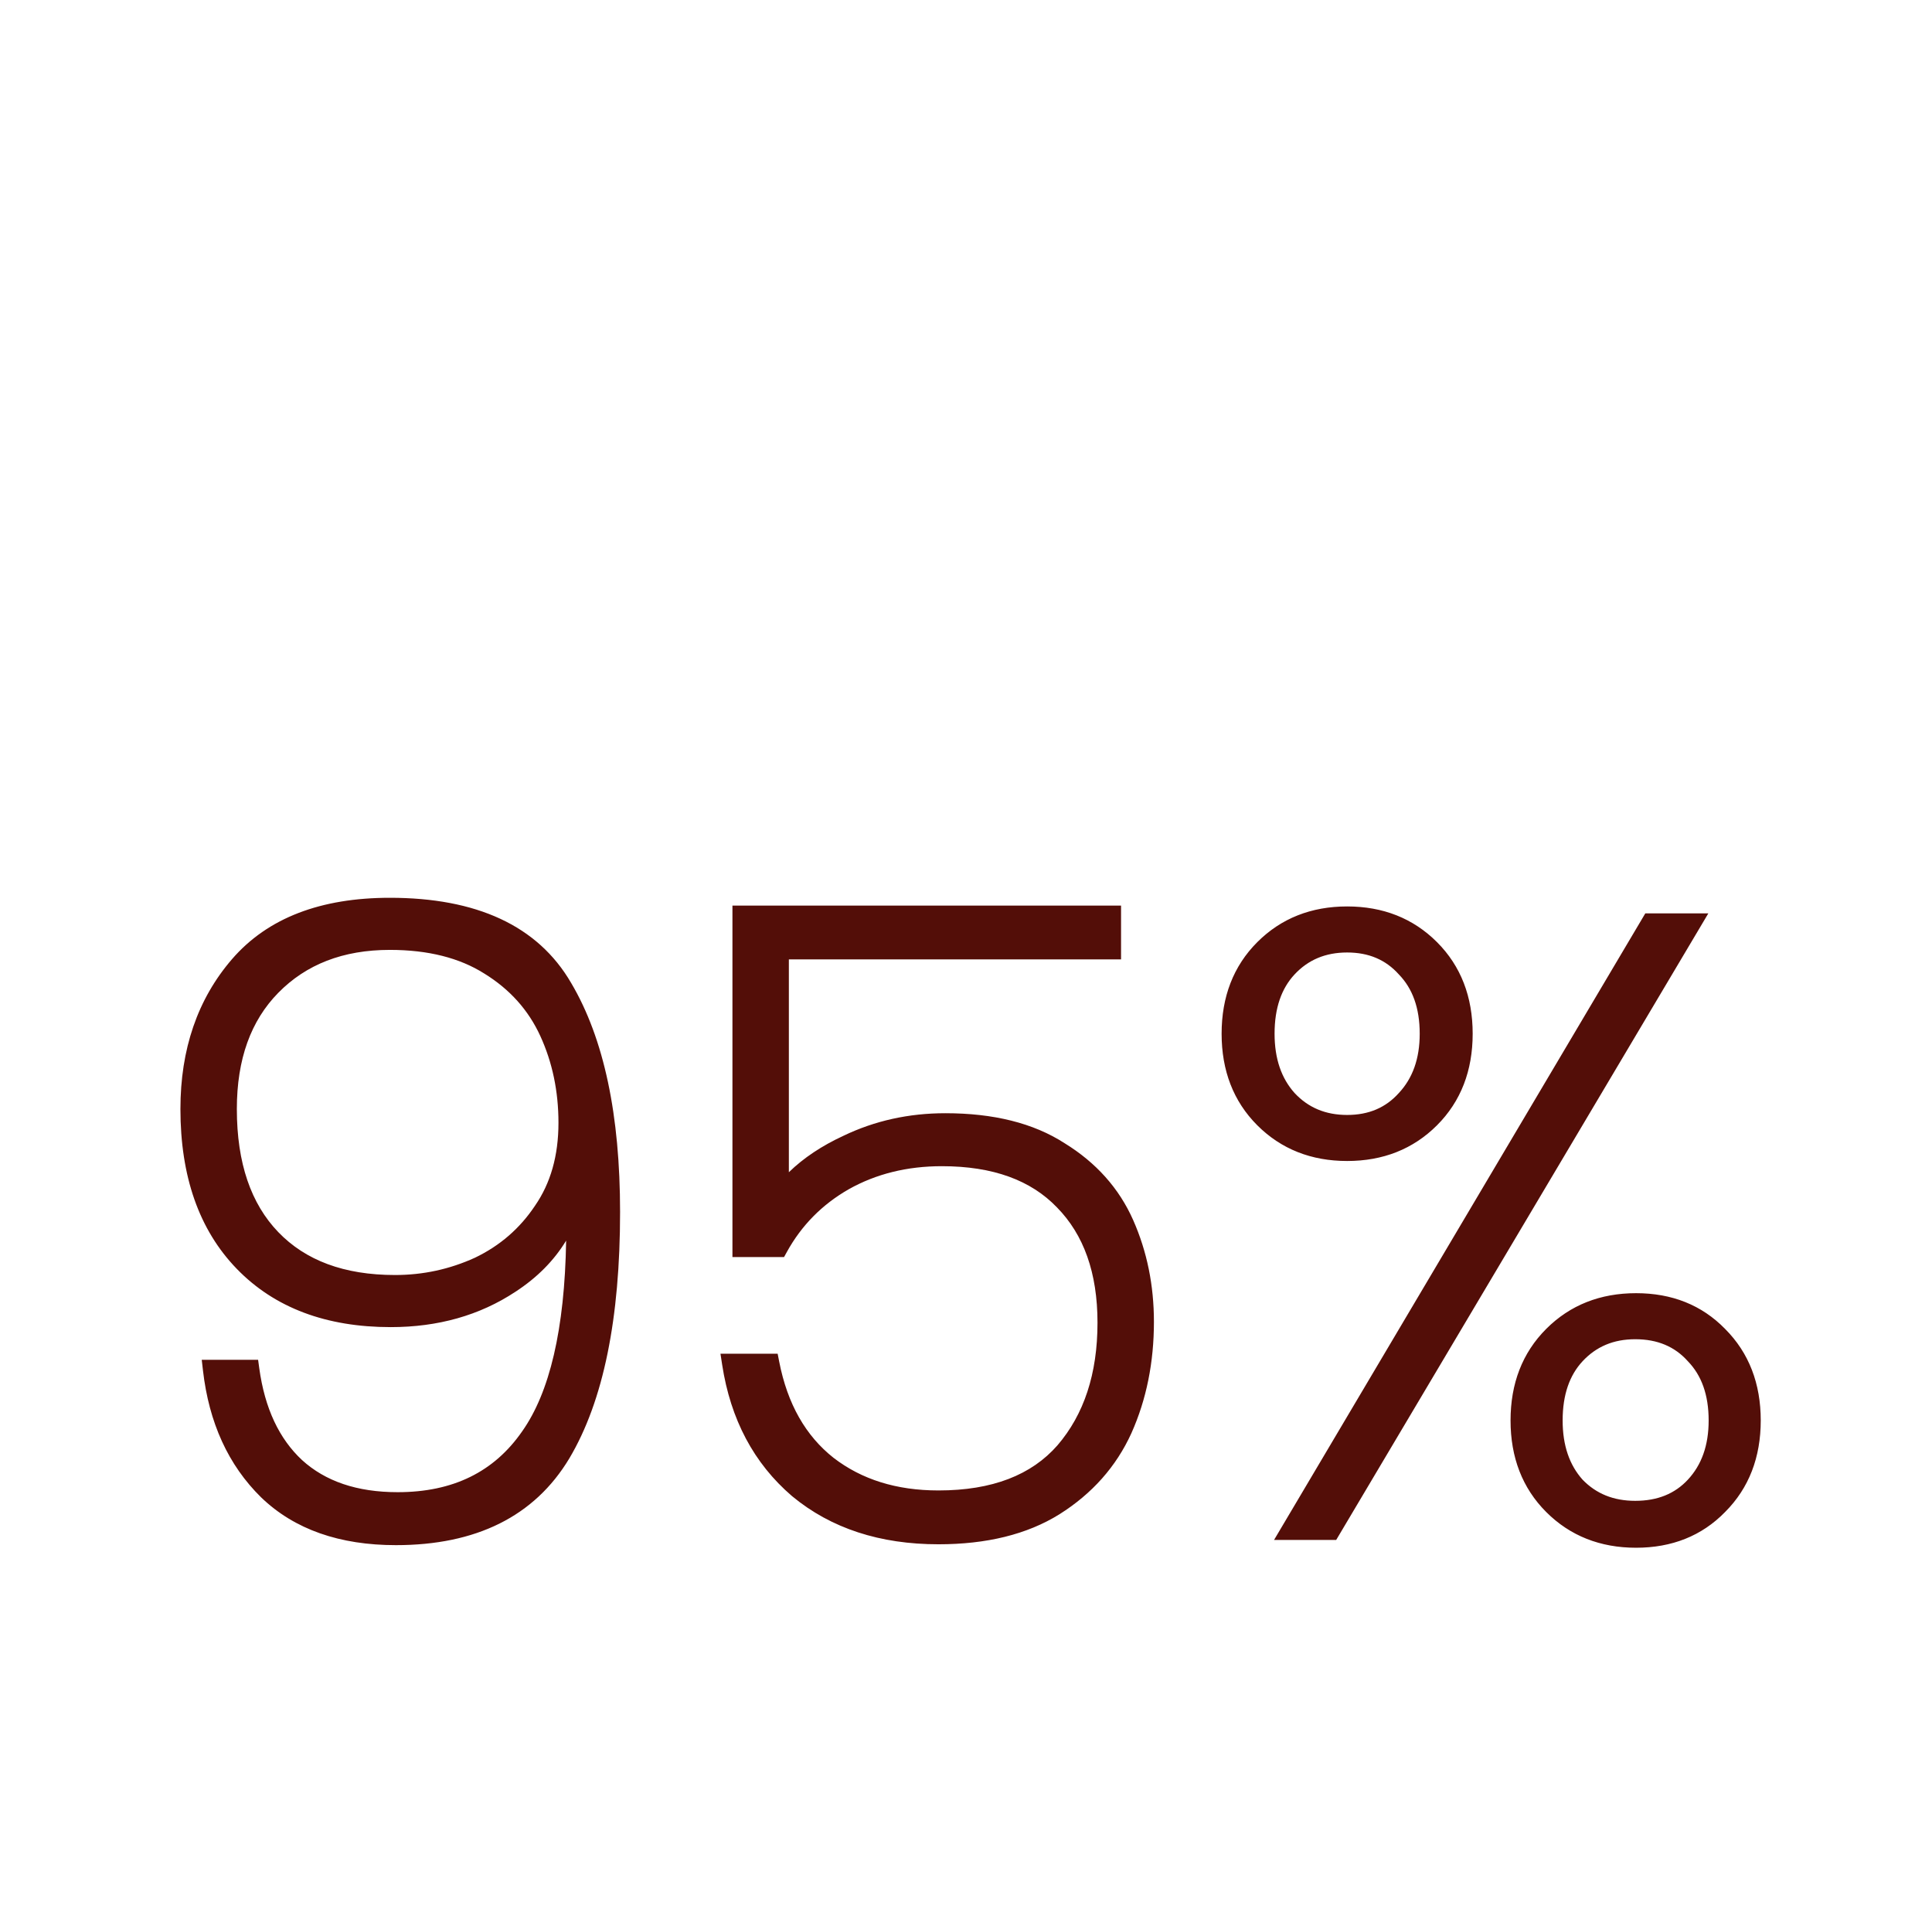 <svg width="201" height="200" viewBox="0 0 201 200" fill="none" xmlns="http://www.w3.org/2000/svg">
<path fill-rule="evenodd" clip-rule="evenodd" d="M26.971 142.314L26.853 141.45H20.989L21.117 142.564C21.739 147.974 23.742 152.399 27.17 155.764L27.177 155.77C30.648 159.112 35.361 160.73 41.191 160.73C49.496 160.73 55.597 157.763 59.238 151.694L59.24 151.69C62.793 145.707 64.511 137.127 64.511 126.07C64.511 116.021 62.849 108.049 59.423 102.254C55.942 96.261 49.531 93.39 40.561 93.39C33.406 93.39 27.869 95.463 24.145 99.765L24.144 99.766C20.544 103.934 18.771 109.157 18.771 115.36C18.771 122.327 20.687 127.913 24.632 131.986C28.58 136.06 33.962 138.05 40.651 138.05C45.562 138.05 49.897 136.835 53.619 134.376C55.87 132.912 57.635 131.136 58.899 129.052C58.751 138.304 57.174 144.86 54.324 148.893L54.319 148.9C51.408 153.099 47.144 155.22 41.371 155.22C37.119 155.22 33.841 154.076 31.428 151.884C29.058 149.678 27.548 146.523 26.971 142.314ZM55.668 125.412L55.663 125.418L55.659 125.425C54.081 127.791 52.003 129.591 49.407 130.834C46.781 132.031 44.016 132.63 41.101 132.63C35.78 132.63 31.778 131.104 28.951 128.166C26.122 125.226 24.641 121.006 24.641 115.36C24.641 110.156 26.109 106.171 28.945 103.28C31.849 100.32 35.687 98.81 40.561 98.81C44.562 98.81 47.815 99.65 50.377 101.266L50.386 101.271C53.046 102.912 54.978 105.074 56.212 107.766C57.467 110.506 58.101 113.512 58.101 116.8C58.101 120.233 57.273 123.086 55.668 125.412ZM82.071 99.8H116.631V94.2H76.201V130.76H81.572L81.857 130.242C83.387 127.466 85.534 125.29 88.314 123.7C91.149 122.113 94.367 121.31 97.991 121.31C103.325 121.31 107.261 122.783 109.96 125.593L109.967 125.6C112.739 128.427 114.181 132.38 114.181 137.59C114.181 142.925 112.765 147.145 110.016 150.345C107.319 153.424 103.254 155.04 97.631 155.04C93.258 155.04 89.643 153.894 86.726 151.651C83.83 149.366 81.925 146.057 81.063 141.629L80.905 140.82H74.956L75.133 141.972C76.005 147.64 78.419 152.216 82.4 155.629L82.407 155.635L82.413 155.64C86.464 158.994 91.562 160.64 97.631 160.64C102.623 160.64 106.84 159.623 110.22 157.519L110.224 157.516C113.62 155.378 116.126 152.562 117.712 149.074L117.714 149.068C119.278 145.566 120.051 141.705 120.051 137.5C120.051 133.711 119.336 130.182 117.896 126.925C116.429 123.61 114.039 120.941 110.765 118.924C107.499 116.814 103.336 115.8 98.351 115.8C94.553 115.8 91.016 116.579 87.755 118.145C85.507 119.183 83.606 120.445 82.071 121.938V99.8ZM139.013 160.19L177.731 95.01H171.174L132.548 160.19H139.013ZM145.542 113.688L145.535 113.695L145.529 113.702C144.175 115.213 142.414 115.98 140.153 115.98C137.896 115.98 136.099 115.214 134.682 113.695C133.323 112.176 132.603 110.153 132.603 107.53C132.603 104.835 133.329 102.821 134.676 101.37C136.094 99.847 137.893 99.08 140.153 99.08C142.414 99.08 144.175 99.847 145.529 101.357L145.541 101.371L145.554 101.384C146.954 102.836 147.703 104.845 147.703 107.53C147.703 110.147 146.958 112.167 145.542 113.688ZM175.602 153.919L175.601 153.92C174.255 155.369 172.464 156.12 170.123 156.12C167.858 156.12 166.059 155.378 164.646 153.919C163.291 152.4 162.573 150.379 162.573 147.76C162.573 145.065 163.299 143.052 164.646 141.601C166.064 140.078 167.862 139.31 170.123 139.31C172.452 139.31 174.239 140.082 175.589 141.587L175.601 141.601L175.614 141.614C177.014 143.066 177.763 145.075 177.763 147.76C177.763 150.377 177.018 152.397 175.602 153.919ZM130.806 98.003C128.316 100.493 127.093 103.698 127.093 107.53C127.093 111.361 128.316 114.567 130.806 117.057C133.29 119.54 136.431 120.77 140.153 120.77C143.875 120.77 147.017 119.54 149.501 117.057C151.991 114.567 153.213 111.361 153.213 107.53C153.213 103.698 151.991 100.493 149.501 98.003C147.017 95.519 143.875 94.29 140.153 94.29C136.431 94.29 133.29 95.519 130.806 98.003ZM160.866 138.233C158.376 140.723 157.153 143.929 157.153 147.76C157.153 151.591 158.376 154.797 160.866 157.287C163.35 159.77 166.491 161 170.213 161C173.933 161 177.049 159.772 179.475 157.282C181.962 154.793 183.183 151.589 183.183 147.76C183.183 143.931 181.962 140.727 179.475 138.238C177.049 135.748 173.933 134.52 170.213 134.52C166.491 134.52 163.35 135.749 160.866 138.233Z" fill="#530E08"/>
</svg>

